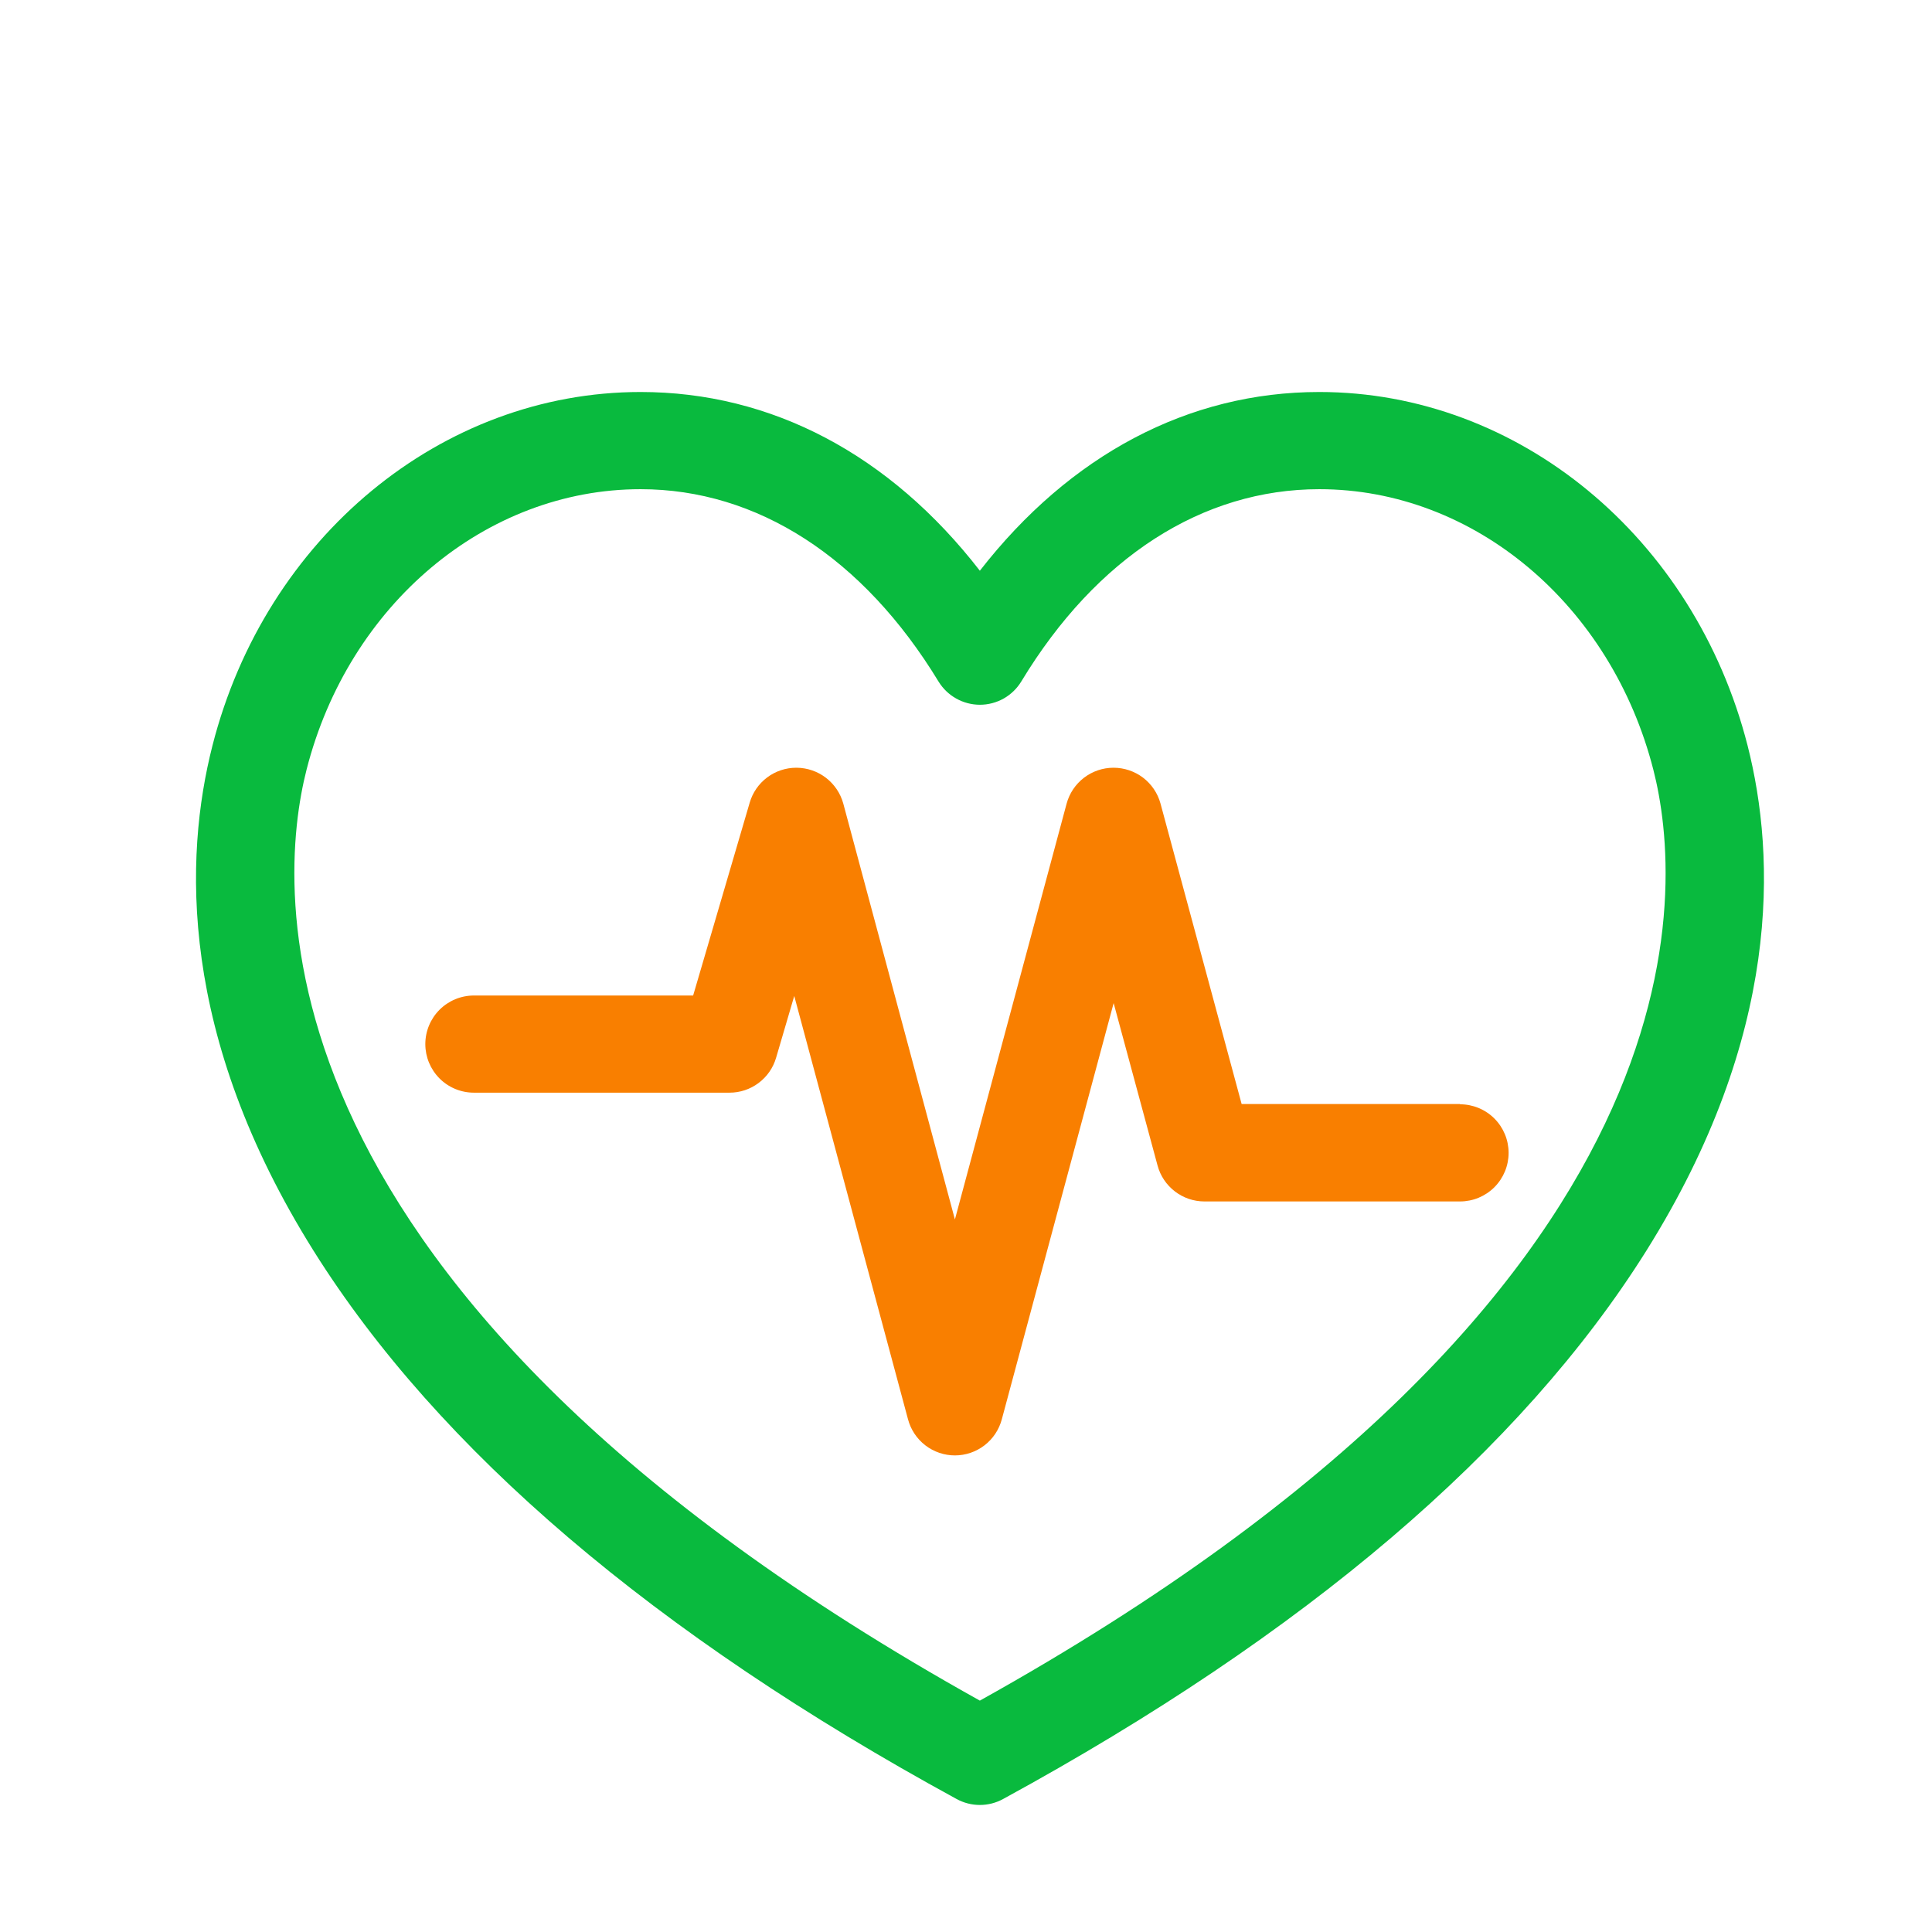 <svg width="69" height="69" viewBox="0 0 69 69" fill="none" xmlns="http://www.w3.org/2000/svg">
<path d="M62.414 26.628C60.514 19.187 54.226 14 47.118 14C42.443 14 38.213 16.247 34.995 20.383C31.781 16.235 27.552 14 22.878 14C15.773 14 9.485 19.187 7.588 26.628C6.572 30.61 6.373 36.972 11.201 44.674C15.66 51.784 23.385 58.371 34.164 64.25C34.419 64.39 34.705 64.463 34.995 64.463C35.285 64.463 35.571 64.39 35.826 64.25C46.607 58.371 54.335 51.784 58.795 44.674C63.624 36.972 63.427 30.61 62.414 26.628ZM34.995 60.736C8.585 46.026 9.903 31.584 10.949 27.486C12.455 21.582 17.36 17.471 22.878 17.471C27.043 17.471 30.826 19.911 33.521 24.344C33.676 24.596 33.893 24.804 34.151 24.948C34.409 25.093 34.699 25.169 34.995 25.17C35.293 25.17 35.587 25.093 35.847 24.947C36.106 24.8 36.324 24.588 36.478 24.333C39.16 19.9 42.945 17.471 47.118 17.471C52.639 17.471 57.544 21.593 59.05 27.498C60.096 31.584 61.412 46.023 34.995 60.736Z" fill="#09BA3E"/>
<path d="M52.144 39.429H44.344L41.445 28.692C41.344 28.325 41.124 28.002 40.821 27.772C40.518 27.543 40.148 27.419 39.768 27.419C39.386 27.419 39.016 27.545 38.713 27.777C38.41 28.009 38.192 28.335 38.093 28.703L34.104 43.552L30.116 28.694C30.015 28.331 29.799 28.01 29.5 27.78C29.201 27.55 28.836 27.424 28.459 27.419H28.438C28.063 27.419 27.698 27.541 27.399 27.765C27.099 27.99 26.88 28.306 26.775 28.666L24.755 35.554H16.925C16.465 35.554 16.024 35.737 15.698 36.062C15.373 36.388 15.19 36.829 15.19 37.289C15.19 37.749 15.373 38.191 15.698 38.516C16.024 38.842 16.465 39.024 16.925 39.024H26.053C26.428 39.025 26.793 38.903 27.093 38.678C27.394 38.453 27.613 38.137 27.718 37.777L28.366 35.57L32.429 50.69C32.527 51.059 32.745 51.386 33.047 51.619C33.35 51.852 33.722 51.979 34.104 51.979C34.486 51.979 34.858 51.852 35.161 51.619C35.464 51.386 35.681 51.059 35.779 50.69L39.773 35.825L41.341 41.625C41.44 41.994 41.658 42.319 41.961 42.551C42.264 42.784 42.635 42.909 43.016 42.909H52.144C52.604 42.909 53.045 42.726 53.371 42.401C53.696 42.075 53.879 41.634 53.879 41.174C53.879 40.714 53.696 40.272 53.371 39.947C53.045 39.621 52.604 39.439 52.144 39.439V39.429Z" fill="#F97F00"/>
</svg>
